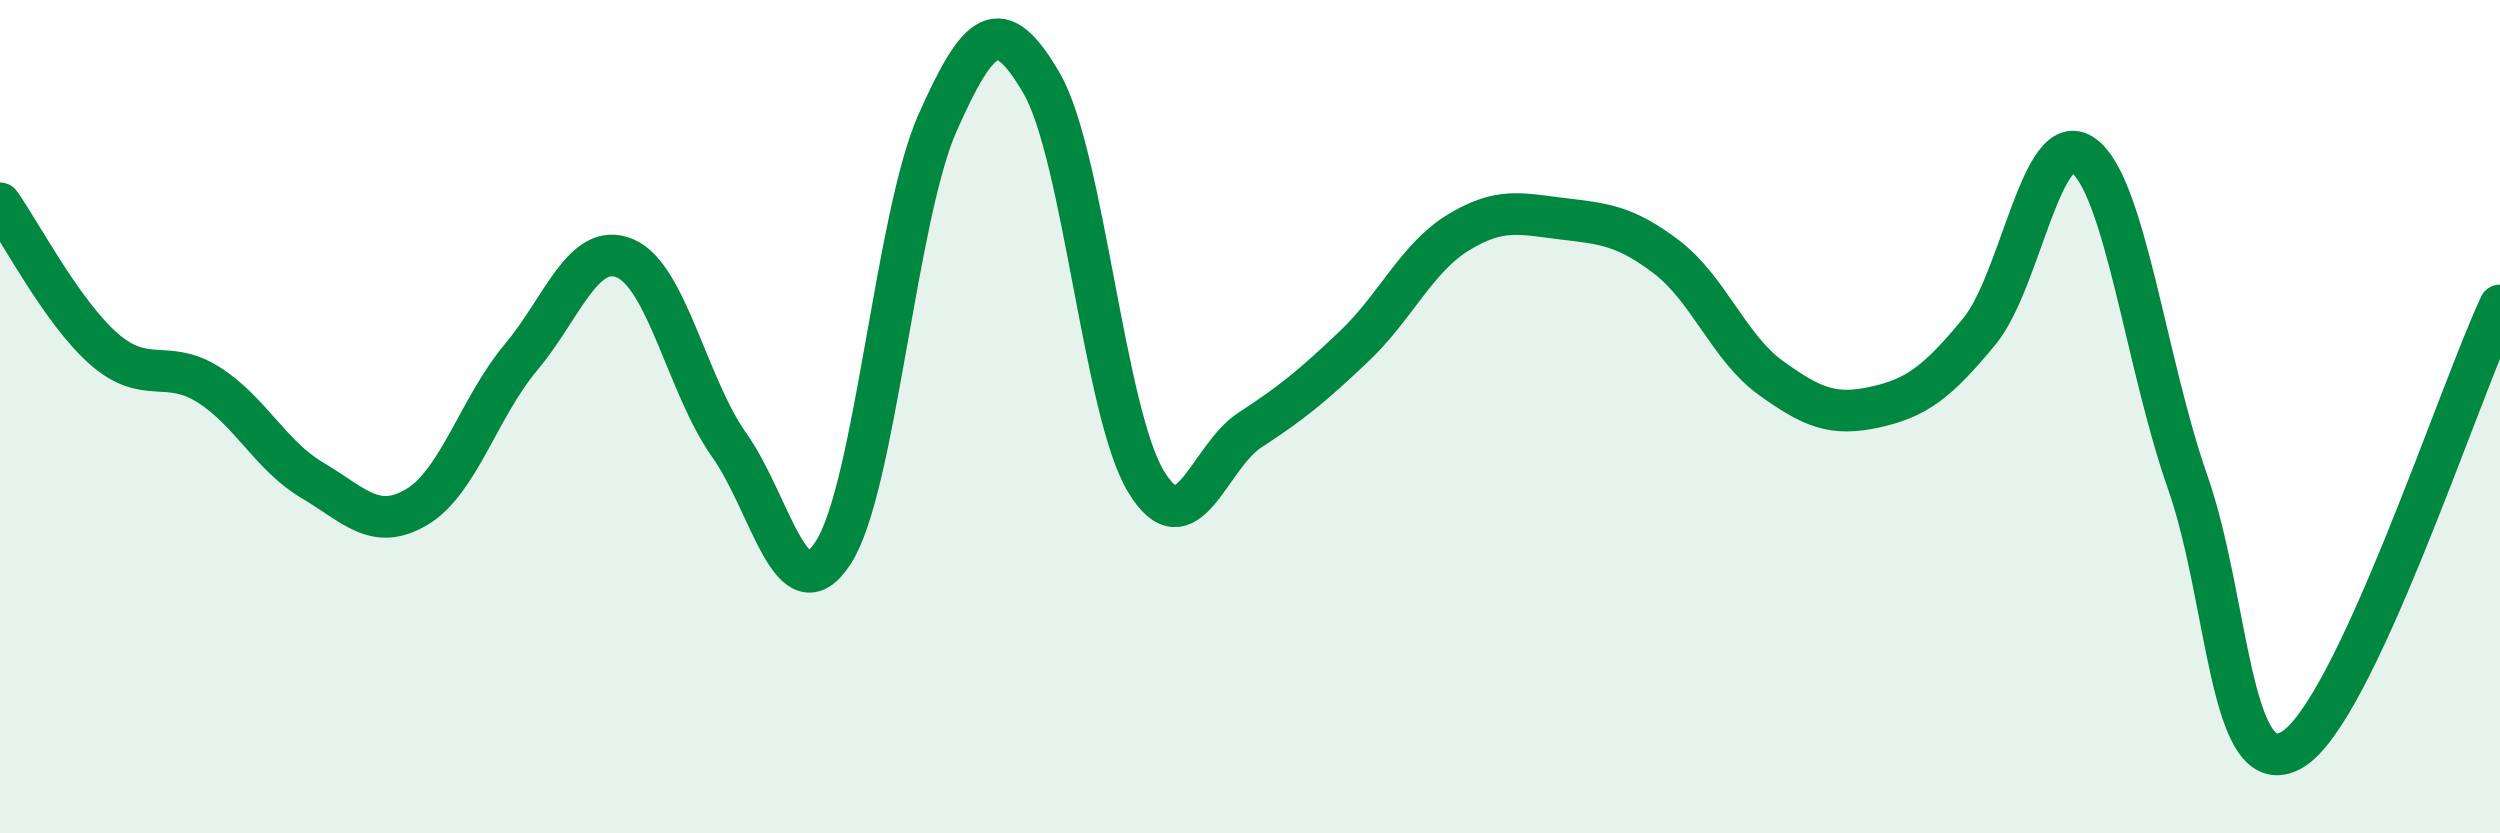 
    <svg width="60" height="20" viewBox="0 0 60 20" xmlns="http://www.w3.org/2000/svg">
      <path
        d="M 0,4.88 C 0.5,5.58 1.5,7.51 2.5,8.38 C 3.5,9.25 4,8.6 5,9.23 C 6,9.86 6.5,10.94 7.5,11.53 C 8.5,12.12 9,12.76 10,12.17 C 11,11.58 11.5,9.77 12.5,8.58 C 13.5,7.39 14,5.78 15,6.2 C 16,6.62 16.5,9.27 17.5,10.68 C 18.5,12.09 19,14.81 20,13.26 C 21,11.71 21.5,5.2 22.5,2.95 C 23.5,0.7 24,0.28 25,2 C 26,3.72 26.5,9.89 27.5,11.55 C 28.5,13.21 29,10.97 30,10.32 C 31,9.67 31.5,9.26 32.5,8.31 C 33.5,7.36 34,6.19 35,5.58 C 36,4.97 36.5,5.13 37.5,5.25 C 38.5,5.37 39,5.41 40,6.17 C 41,6.93 41.5,8.35 42.5,9.07 C 43.5,9.79 44,9.99 45,9.77 C 46,9.55 46.5,9.17 47.5,7.96 C 48.5,6.75 49,3.01 50,3.73 C 51,4.45 51.5,8.71 52.5,11.56 C 53.5,14.41 53.5,18.85 55,18 C 56.5,17.15 59,9.46 60,7.33L60 20L0 20Z"
        fill="#008740"
        opacity="0.1"
        stroke-linecap="round"
        stroke-linejoin="round"
      />
      <path
        d="M 0,4.88 C 0.5,5.58 1.5,7.51 2.5,8.38 C 3.5,9.25 4,8.6 5,9.23 C 6,9.86 6.5,10.94 7.5,11.53 C 8.5,12.12 9,12.76 10,12.17 C 11,11.58 11.5,9.77 12.5,8.58 C 13.5,7.39 14,5.78 15,6.2 C 16,6.62 16.5,9.27 17.5,10.68 C 18.5,12.09 19,14.81 20,13.26 C 21,11.71 21.5,5.2 22.5,2.95 C 23.5,0.7 24,0.28 25,2 C 26,3.72 26.5,9.89 27.5,11.55 C 28.5,13.21 29,10.97 30,10.32 C 31,9.67 31.5,9.26 32.5,8.31 C 33.5,7.36 34,6.19 35,5.58 C 36,4.97 36.5,5.13 37.5,5.25 C 38.5,5.37 39,5.41 40,6.17 C 41,6.93 41.5,8.35 42.5,9.07 C 43.5,9.79 44,9.99 45,9.77 C 46,9.55 46.5,9.17 47.5,7.96 C 48.5,6.75 49,3.01 50,3.73 C 51,4.45 51.5,8.71 52.5,11.56 C 53.5,14.41 53.5,18.85 55,18 C 56.5,17.15 59,9.46 60,7.33"
        stroke="#008740"
        stroke-width="1"
        fill="none"
        stroke-linecap="round"
        stroke-linejoin="round"
      />
    </svg>
  